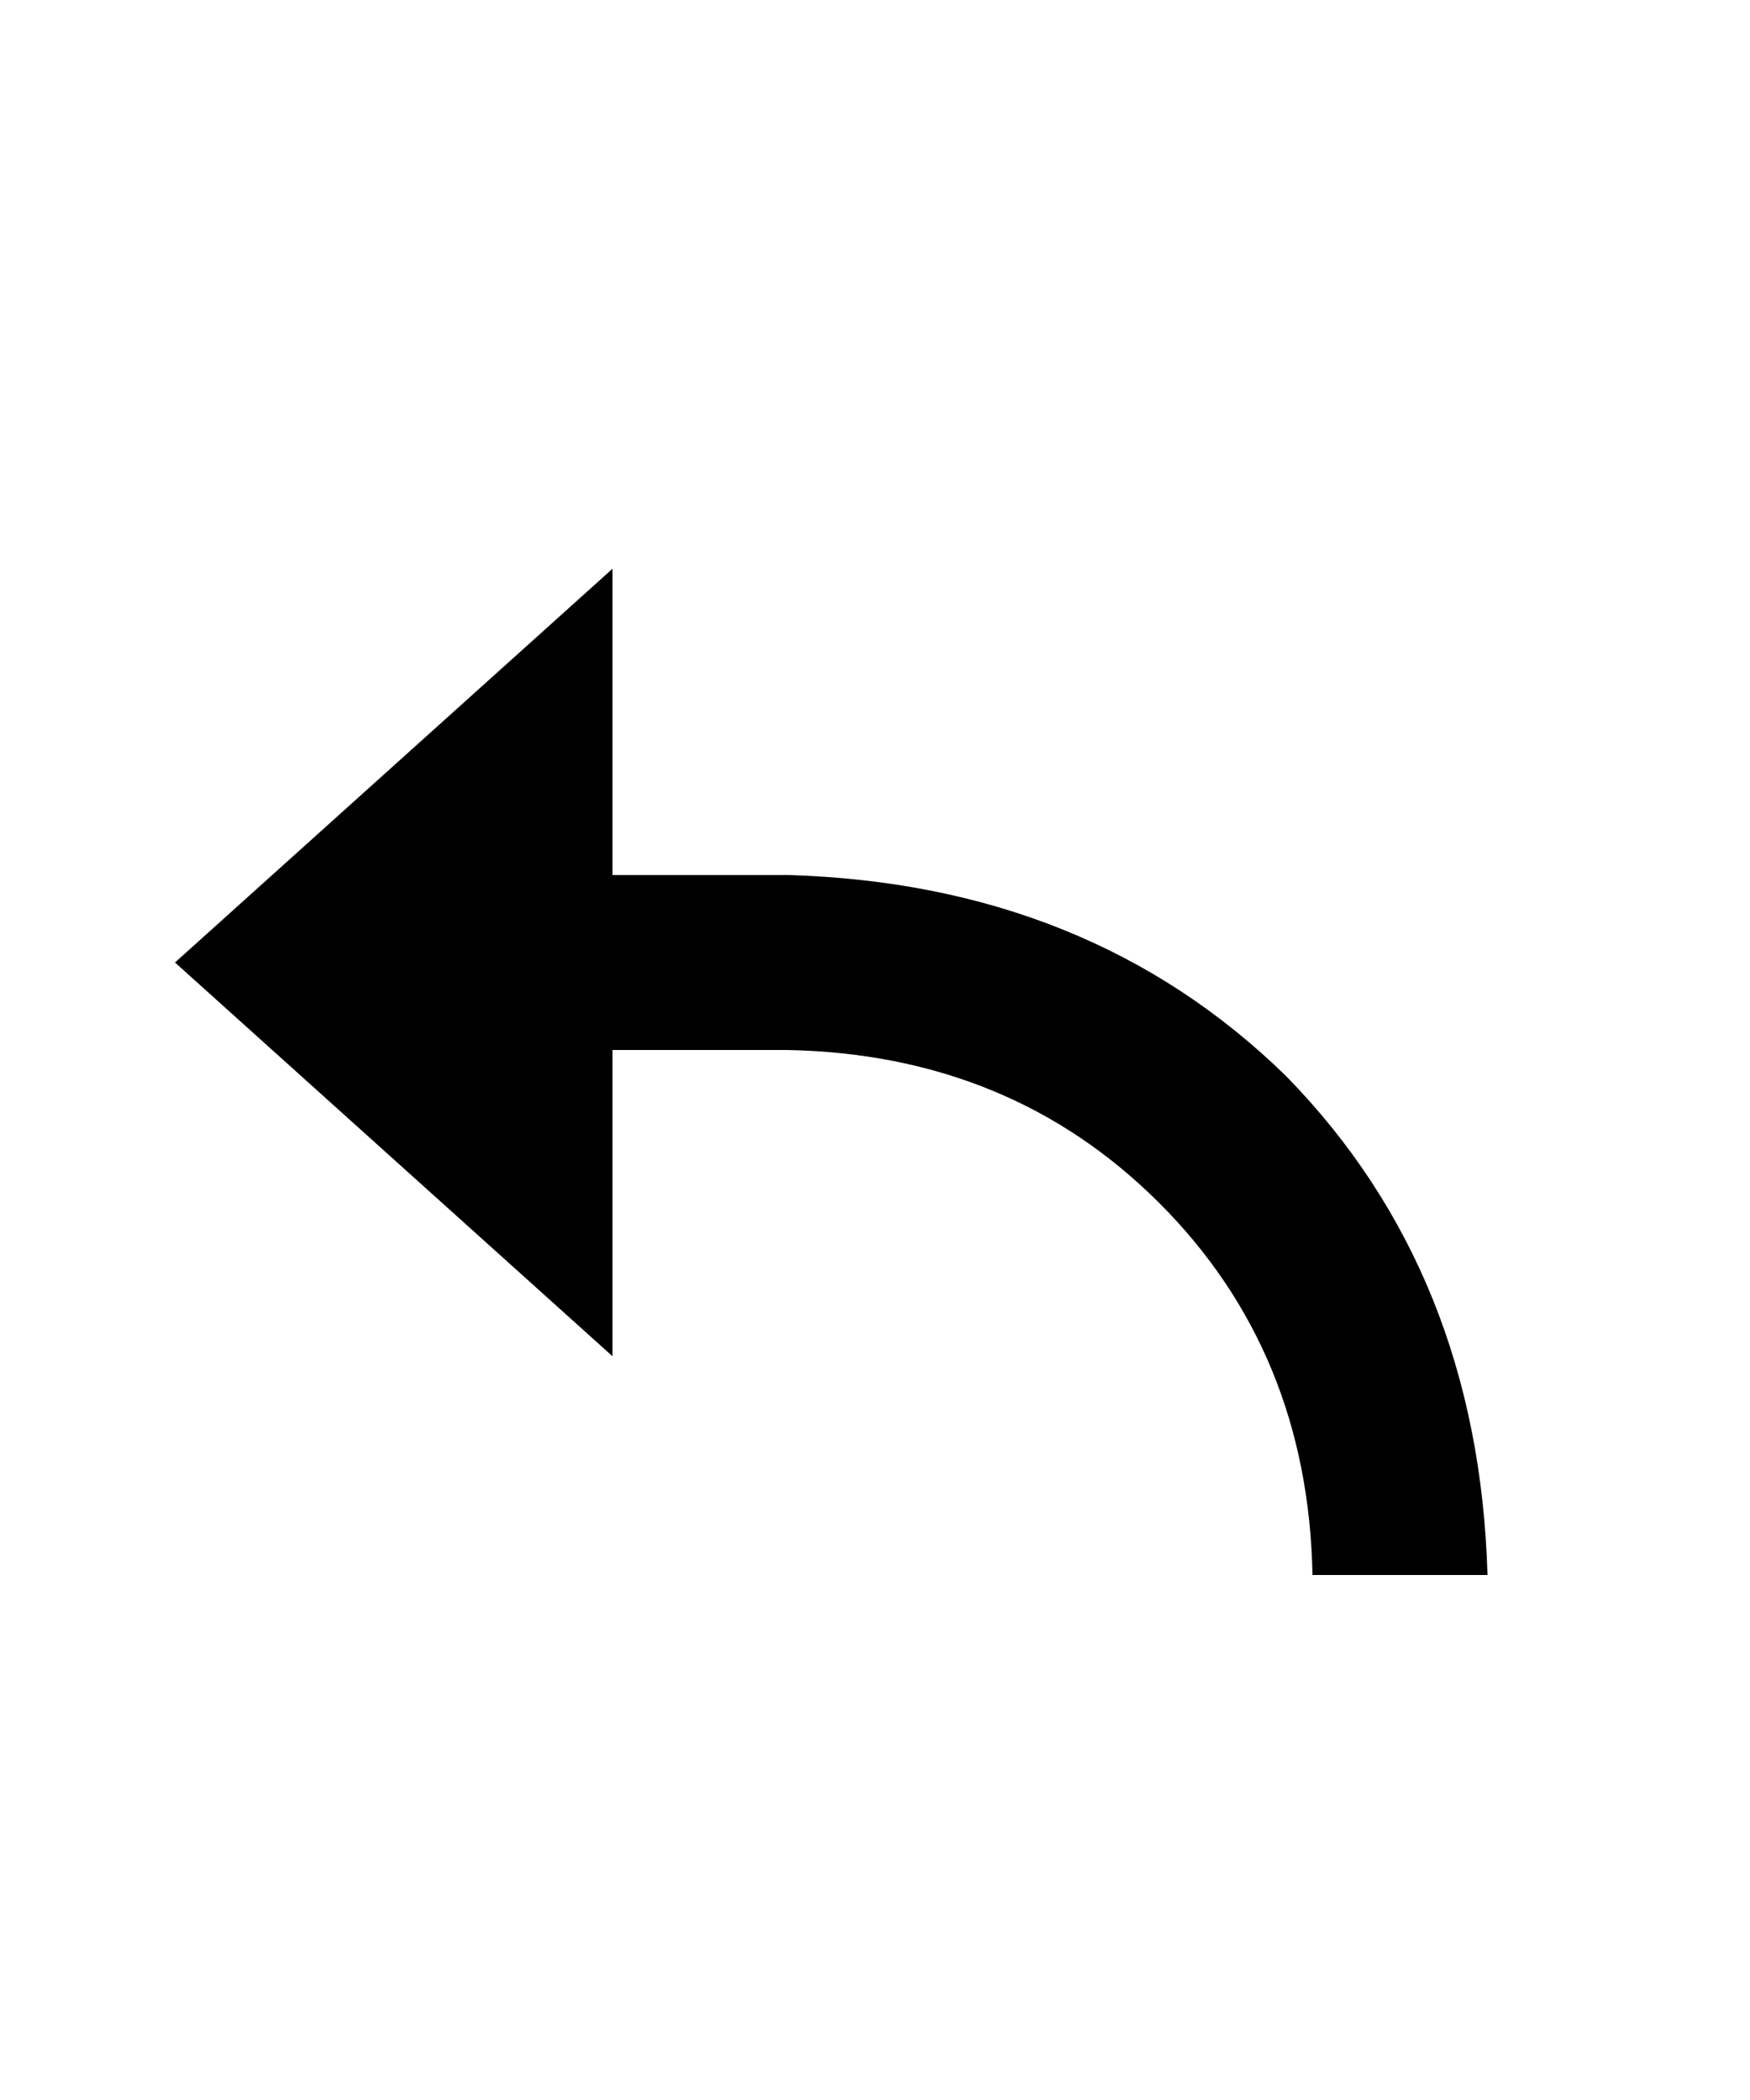 <svg width="400" height="480" viewBox="0 0 400 480" xmlns="http://www.w3.org/2000/svg" ><title>undo</title><path d="M140 310l0-70 40 0q51 1 85 35 34 34 35 85l40 0q-2-69-46-114-45-44-114-46l-40 0 0-70-100 90 100 90z" /></svg>
